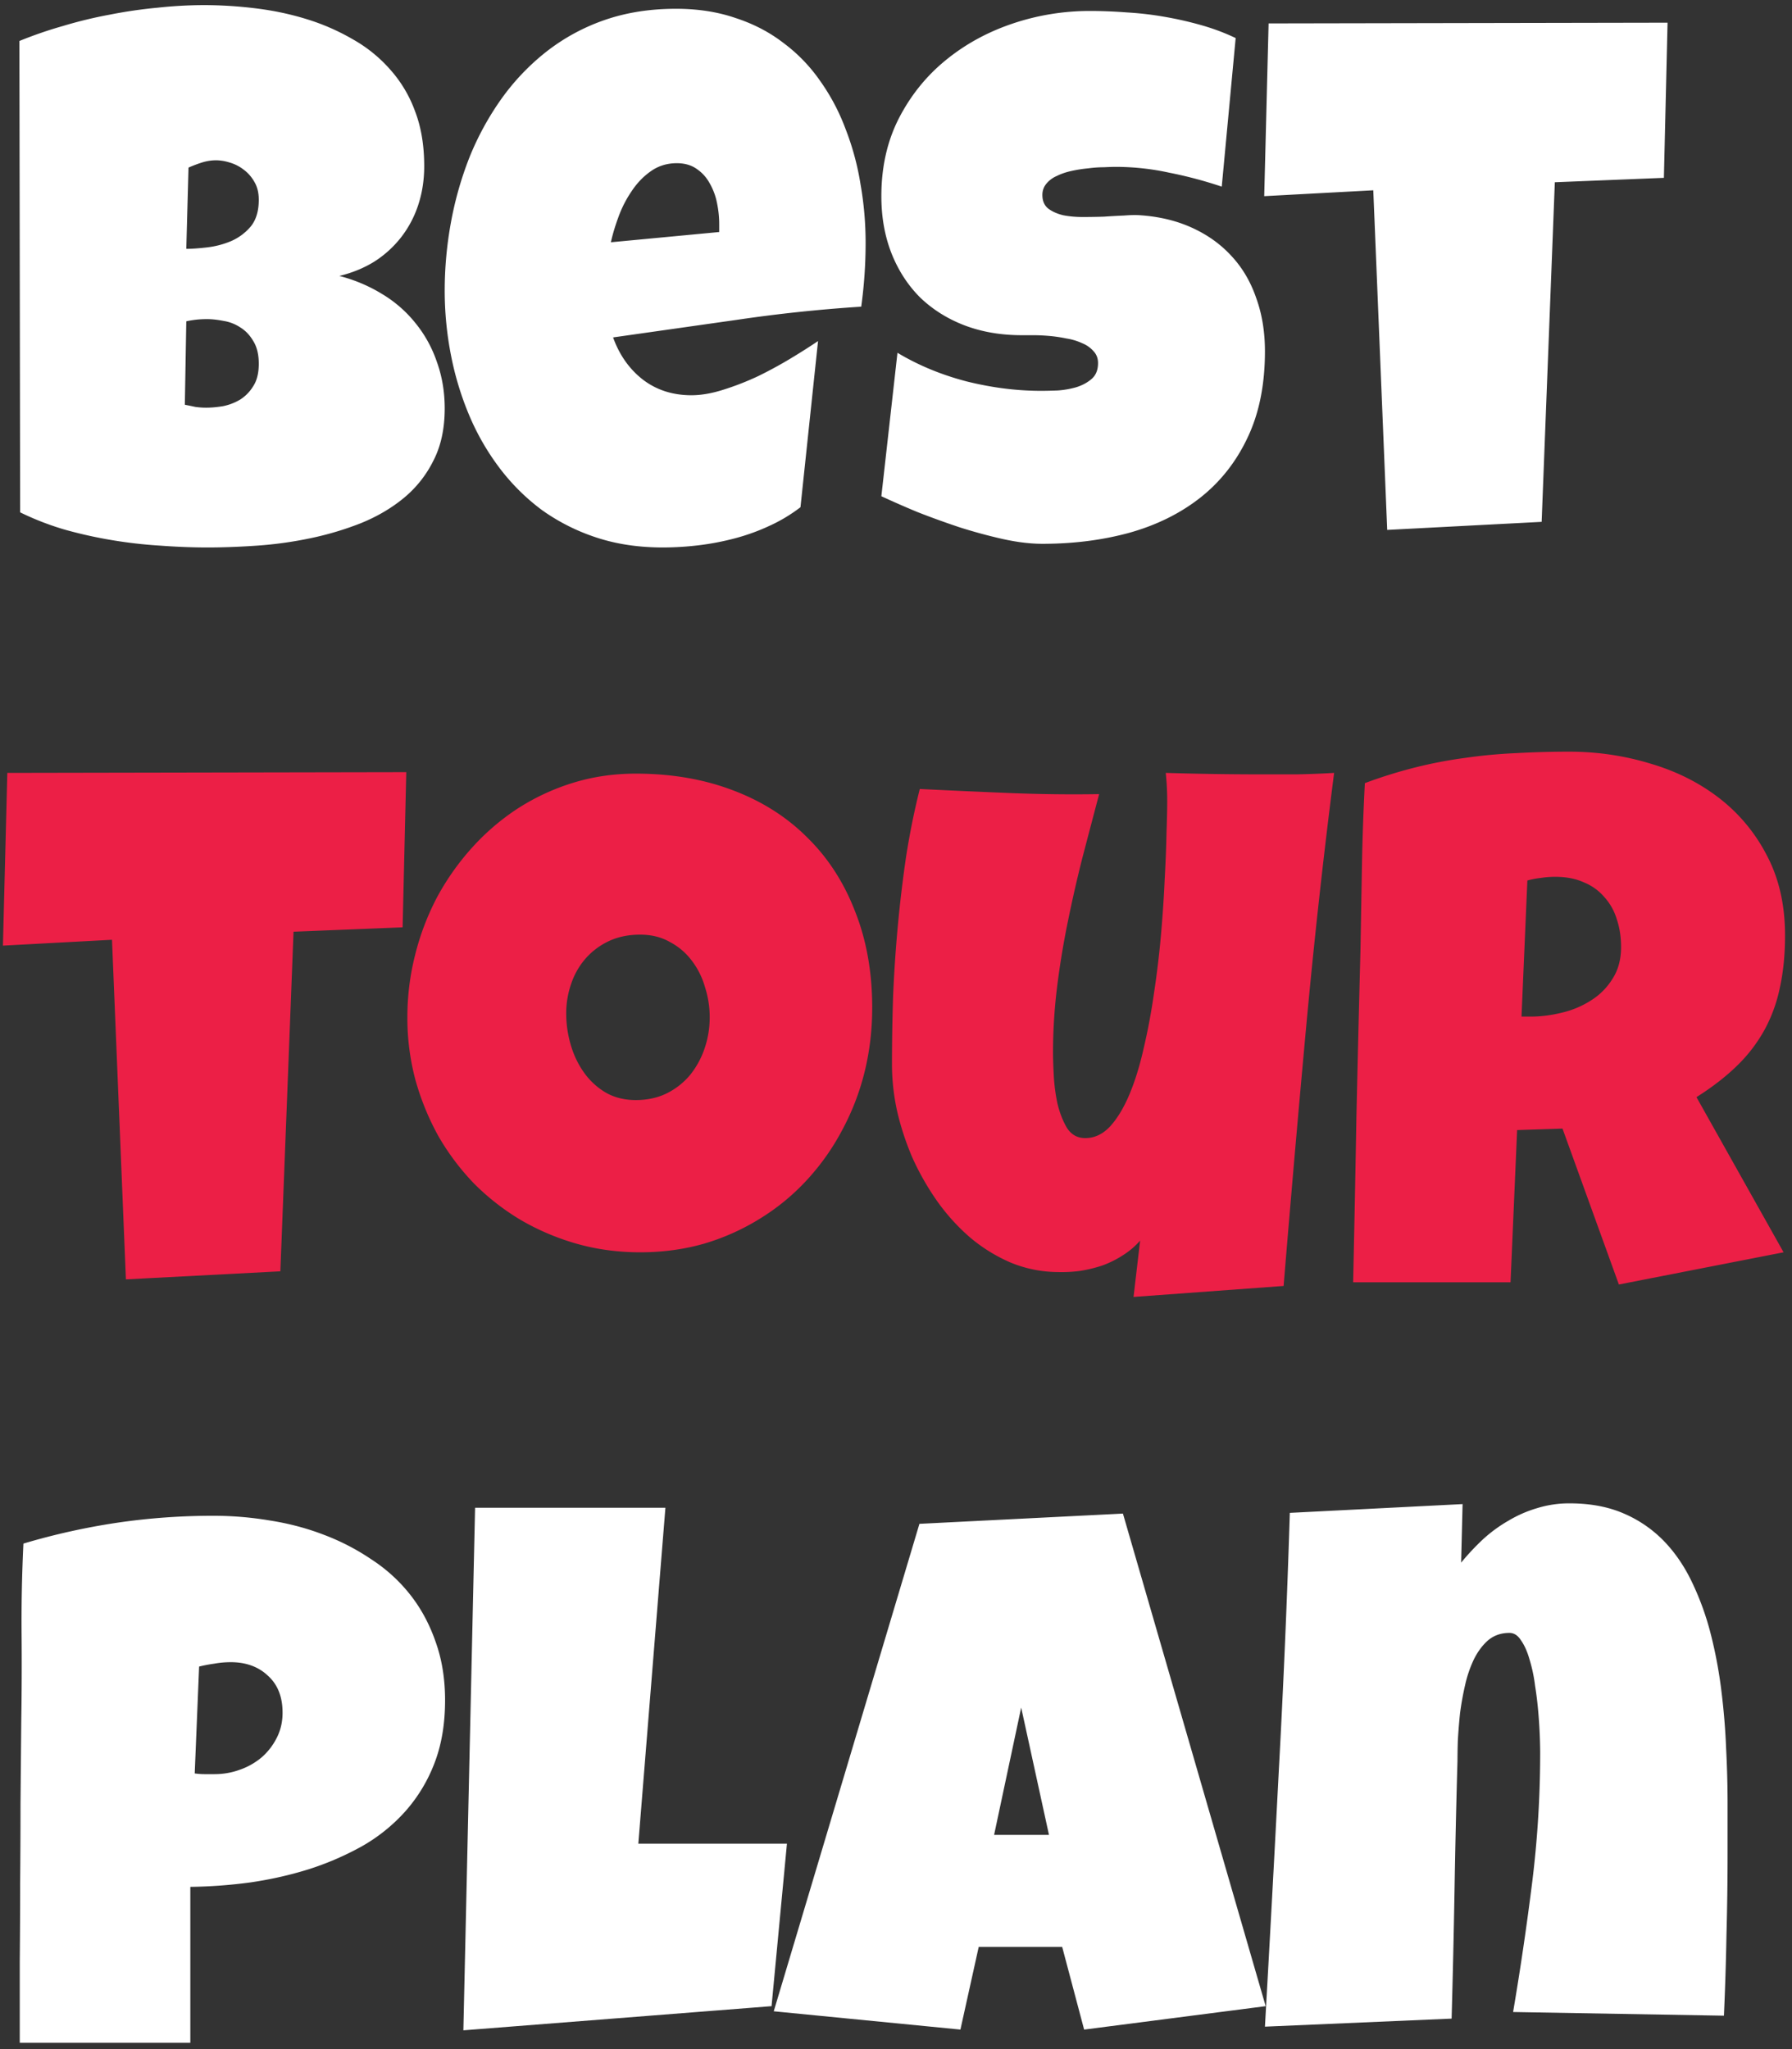 <svg width="153" height="175" fill="none" xmlns="http://www.w3.org/2000/svg"><rect width="100%" height="100%" fill="#333333" stroke="none"/><path d="M37.969 34.875c0 1.73-.323 3.219-.969 4.469a9.7 9.7 0 0 1-2.531 3.187c-1.063.875-2.292 1.594-3.688 2.157a26.48 26.48 0 0 1-4.312 1.28c-1.5.313-3.01.522-4.532.626-1.5.104-2.906.156-4.218.156-1.292 0-2.636-.052-4.032-.156a39.685 39.685 0 0 1-4.124-.469 38.179 38.179 0 0 1-4.063-.906 24.15 24.15 0 0 1-3.781-1.469L1.656 3.5a35.337 35.337 0 0 1 3.719-1.281 37.287 37.287 0 0 1 4-.969 40.38 40.38 0 0 1 4.094-.594 36.782 36.782 0 0 1 3.937-.219c1.48 0 2.969.094 4.469.282 1.52.187 2.98.5 4.375.937a18.83 18.83 0 0 1 3.906 1.719 12.172 12.172 0 0 1 3.157 2.563A10.947 10.947 0 0 1 35.437 9.5c.521 1.354.782 2.917.782 4.688 0 1.166-.167 2.26-.5 3.28a9.11 9.11 0 0 1-1.438 2.75A9.147 9.147 0 0 1 32 22.314c-.896.562-1.906.979-3.031 1.25a13.29 13.29 0 0 1 3.687 1.562 10.634 10.634 0 0 1 2.844 2.5c.792.98 1.396 2.083 1.813 3.313.437 1.229.656 2.541.656 3.937zM22.094 17.062c0-.604-.125-1.114-.375-1.53a3.318 3.318 0 0 0-.938-1.063 3.534 3.534 0 0 0-1.187-.594 3.96 3.96 0 0 0-1.125-.188c-.417 0-.823.063-1.219.188-.396.125-.781.27-1.156.438l-.188 6.937c.48 0 1.073-.042 1.781-.125a7.489 7.489 0 0 0 2.032-.531 4.586 4.586 0 0 0 1.687-1.25c.459-.563.688-1.323.688-2.282zM17.656 27.25c-.604 0-1.187.063-1.75.188l-.125 7.125c.313.062.615.124.906.187.313.042.615.063.907.063.437 0 .916-.042 1.437-.126a4.667 4.667 0 0 0 1.469-.562 3.515 3.515 0 0 0 1.125-1.156c.313-.48.469-1.115.469-1.907 0-.791-.157-1.437-.469-1.937-.292-.5-.656-.885-1.094-1.156a3.582 3.582 0 0 0-1.437-.563c-.521-.104-1-.156-1.438-.156zm56.25-6.5a39.75 39.75 0 0 1-.375 5.438c-3.562.229-7.104.604-10.625 1.125l-10.562 1.5c.541 1.5 1.385 2.697 2.531 3.593 1.167.896 2.552 1.344 4.156 1.344.834 0 1.74-.156 2.719-.469 1-.312 1.99-.698 2.969-1.156.979-.48 1.916-.99 2.812-1.531a54.018 54.018 0 0 0 2.313-1.469l-1.5 14.188a13.607 13.607 0 0 1-2.656 1.593c-.938.438-1.917.792-2.938 1.063-1.02.27-2.052.468-3.094.593a25.692 25.692 0 0 1-3.062.188c-2.063 0-3.948-.281-5.657-.844a17.145 17.145 0 0 1-4.656-2.343 17.954 17.954 0 0 1-3.625-3.594 20.914 20.914 0 0 1-2.593-4.5 25.984 25.984 0 0 1-1.563-5.157 28.61 28.61 0 0 1-.531-5.5c0-1.937.177-3.875.531-5.812a29.7 29.7 0 0 1 1.594-5.594 24.345 24.345 0 0 1 2.718-4.969 19.632 19.632 0 0 1 3.844-4.03 17.147 17.147 0 0 1 4.938-2.688C53.448 1.073 55.49.75 57.719.75c1.854 0 3.541.26 5.062.781 1.542.5 2.907 1.209 4.094 2.125A13.9 13.9 0 0 1 70 6.875 17.731 17.731 0 0 1 72.188 11a22.79 22.79 0 0 1 1.28 4.719c.292 1.646.438 3.323.438 5.031zm-12.5-1.625c0-.583-.062-1.177-.187-1.781a5.442 5.442 0 0 0-.625-1.688c-.271-.5-.636-.906-1.094-1.219-.458-.333-1.031-.5-1.719-.5-.833 0-1.573.23-2.218.688-.626.438-1.167 1-1.626 1.688a9.86 9.86 0 0 0-1.124 2.187c-.292.792-.51 1.52-.657 2.188l9.25-.875v-.688zM108 30c0 2.854-.5 5.323-1.5 7.406-.979 2.063-2.333 3.771-4.062 5.125-1.709 1.334-3.72 2.323-6.032 2.969-2.291.625-4.76.938-7.406.938-1.02 0-2.146-.136-3.375-.407a44.317 44.317 0 0 1-3.688-1 73.327 73.327 0 0 1-3.624-1.312 85.99 85.99 0 0 1-3.063-1.344l1.375-12.25c1.77 1.063 3.73 1.875 5.875 2.438 2.167.541 4.292.812 6.375.812.396 0 .875-.01 1.438-.031a7.718 7.718 0 0 0 1.593-.282c.521-.166.959-.406 1.313-.718.354-.313.531-.76.531-1.344 0-.396-.125-.73-.375-1a2.557 2.557 0 0 0-.969-.688 5.078 5.078 0 0 0-1.344-.406c-.5-.104-.99-.177-1.468-.218-.48-.042-.927-.063-1.344-.063h-1c-1.792 0-3.427-.281-4.906-.844-1.459-.562-2.719-1.354-3.781-2.375-1.042-1.041-1.855-2.291-2.438-3.75-.583-1.479-.875-3.114-.875-4.906 0-2.458.49-4.656 1.469-6.594 1-1.958 2.323-3.614 3.969-4.969 1.666-1.375 3.572-2.427 5.718-3.156A20.549 20.549 0 0 1 93.062.937c1.021 0 2.073.042 3.157.125 1.083.063 2.156.188 3.219.375 1.083.188 2.135.428 3.156.72 1.021.29 1.989.655 2.906 1.093l-1.188 12.688a35.894 35.894 0 0 0-4.468-1.188 21.408 21.408 0 0 0-4.531-.5c-.271 0-.626.01-1.063.031-.417 0-.865.031-1.344.094a11.54 11.54 0 0 0-1.406.219c-.48.104-.906.25-1.281.437a2.332 2.332 0 0 0-.906.688c-.23.291-.334.635-.313 1.031.02.458.188.813.5 1.063.333.25.75.437 1.25.562.52.104 1.083.156 1.688.156.624 0 1.24-.01 1.843-.031a58.902 58.902 0 0 1 1.688-.094c.52-.041.948-.052 1.281-.031 1.667.104 3.167.458 4.5 1.063 1.333.604 2.458 1.406 3.375 2.406.937 1 1.646 2.198 2.125 3.593.5 1.375.75 2.896.75 4.563zm34.375-28.063-.313 13.25-9.312.376-1.125 29-13.187.687-1.188-29-9.312.5.374-14.75 34.063-.063zM38 145.189c0 2.02-.302 3.812-.906 5.374a13.342 13.342 0 0 1-2.5 4.126 14.714 14.714 0 0 1-3.688 2.968 24.895 24.895 0 0 1-4.562 1.969c-1.604.5-3.271.875-5 1.125a42.9 42.9 0 0 1-5.094.375v13.313H1.687V167.5c.021-2.25.032-4.479.032-6.688.02-2.229.031-4.468.031-6.718l.063-6.969c.041-2.542.052-5.083.03-7.625-.02-2.542.032-5.104.157-7.688a58.142 58.142 0 0 1 8-1.781 56.11 56.11 0 0 1 8.25-.593c1.604 0 3.208.135 4.813.406 1.604.25 3.135.656 4.593 1.218a19.511 19.511 0 0 1 4.094 2.126 13.661 13.661 0 0 1 3.281 3c.917 1.166 1.636 2.5 2.157 4 .541 1.5.812 3.166.812 5zm-13.875 1.062c0-1.354-.417-2.406-1.25-3.156-.813-.771-1.875-1.156-3.188-1.156a8.06 8.06 0 0 0-1.375.124c-.458.063-.895.146-1.312.25l-.375 9.126c.292.041.573.062.844.062h.843c.75 0 1.47-.125 2.157-.375a5.914 5.914 0 0 0 1.875-1.063 5.452 5.452 0 0 0 1.281-1.656c.333-.646.5-1.364.5-2.156zm43.063 11.188-1.313 13.874-26.313 2.063 1-44.625h16.25L54.5 157.438h12.688zm40.874 13.874-15.5 2-1.874-7.062h-7.126L82 173.312l-15.938-1.562L78.5 130.125l17.375-.875 12.187 42.062zm-18.5-14.624-2.374-10.876-2.313 10.876h4.688zm57.938 1.5c0 2.354-.031 4.687-.094 7a260.453 260.453 0 0 1-.218 6.937l-18-.313a256.915 256.915 0 0 0 1.624-11.031c.459-3.687.688-7.406.688-11.156a43.07 43.07 0 0 0-.156-3.344 30.867 30.867 0 0 0-.282-2.343 12.981 12.981 0 0 0-.468-2.219c-.188-.667-.427-1.209-.719-1.625-.271-.438-.604-.656-1-.656-.708 0-1.313.208-1.813.624-.479.417-.885.959-1.218 1.626a10.277 10.277 0 0 0-.75 2.187 24.786 24.786 0 0 0-.438 2.437 51.113 51.113 0 0 0-.187 2.313 60.925 60.925 0 0 0-.031 1.75 959.504 959.504 0 0 0-.25 11c-.063 3.625-.146 7.292-.25 11l-15.938.687c.417-7.354.812-14.666 1.188-21.937.395-7.271.708-14.583.937-21.937l14.75-.75-.125 5a21.001 21.001 0 0 1 1.875-2 12.144 12.144 0 0 1 2.187-1.594 10.533 10.533 0 0 1 2.438-1.063 9.243 9.243 0 0 1 2.75-.406c1.771 0 3.323.292 4.656.875a10.566 10.566 0 0 1 3.438 2.375c.958 1 1.76 2.187 2.406 3.563a23.76 23.76 0 0 1 1.562 4.343 38.49 38.49 0 0 1 .907 4.844c.208 1.667.343 3.313.406 4.937a92.62 92.62 0 0 1 .125 4.719v4.157z" fill="#fff"/><path d="m34.688 65.938-.313 13.25-9.313.374-1.125 29-13.187.688-1.188-29-9.312.5L.625 66l34.063-.063zm39.78 20.124c0 1.896-.218 3.73-.656 5.5a21.096 21.096 0 0 1-1.906 4.938 20.1 20.1 0 0 1-3 4.25 18.783 18.783 0 0 1-3.969 3.281 19.501 19.501 0 0 1-4.78 2.157c-1.73.5-3.563.75-5.5.75-1.876 0-3.667-.24-5.376-.719a20.844 20.844 0 0 1-4.75-2 20.29 20.29 0 0 1-4.031-3.125 20.794 20.794 0 0 1-3.063-4.063 22.233 22.233 0 0 1-1.968-4.812 20.532 20.532 0 0 1-.688-5.344c0-1.813.219-3.583.657-5.313a21.98 21.98 0 0 1 1.874-4.937 21.734 21.734 0 0 1 3-4.25 19.881 19.881 0 0 1 3.907-3.344 19.097 19.097 0 0 1 4.718-2.187c1.688-.521 3.47-.781 5.344-.781 3.021 0 5.771.468 8.25 1.406 2.5.937 4.625 2.281 6.375 4.031 1.771 1.73 3.136 3.833 4.094 6.313.98 2.458 1.469 5.208 1.469 8.25zm-13.874.813a8.34 8.34 0 0 0-.407-2.594 6.716 6.716 0 0 0-1.124-2.25 5.55 5.55 0 0 0-1.876-1.594c-.729-.416-1.572-.624-2.53-.624-.98 0-1.855.177-2.626.53a6.072 6.072 0 0 0-2 1.47 6.312 6.312 0 0 0-1.25 2.156 7.62 7.62 0 0 0-.437 2.594c0 .874.125 1.75.375 2.624.25.876.625 1.667 1.125 2.376a6.041 6.041 0 0 0 1.843 1.718c.75.438 1.615.656 2.594.656.98 0 1.854-.187 2.625-.562a6.182 6.182 0 0 0 2-1.563 7.346 7.346 0 0 0 1.25-2.28c.292-.855.438-1.74.438-2.657zM113.906 66a618.978 618.978 0 0 0-2.406 21.906c-.667 7.25-1.302 14.552-1.906 21.906l-12.813.938.563-4.812a6.598 6.598 0 0 1-1.469 1.25 8.585 8.585 0 0 1-1.75.874c-.625.209-1.27.365-1.938.469a11.94 11.94 0 0 1-1.906.094 10.712 10.712 0 0 1-4-.813 13.928 13.928 0 0 1-3.437-2.124 17.419 17.419 0 0 1-2.813-3.094 22.82 22.82 0 0 1-2.125-3.719c-.562-1.313-1-2.646-1.312-4a18.682 18.682 0 0 1-.438-3.938c0-1.874.031-3.812.094-5.812a118.5 118.5 0 0 1 .406-6.063c.188-2.02.427-4.02.719-6 .313-1.979.698-3.874 1.156-5.687 2.542.125 5.094.24 7.656.344 2.563.104 5.115.135 7.657.094-.48 1.812-.959 3.635-1.438 5.468a117.285 117.285 0 0 0-1.25 5.5 71.148 71.148 0 0 0-.906 5.531 45.81 45.81 0 0 0-.344 5.626c0 .437.021 1.062.063 1.874.041.813.146 1.615.312 2.407.188.791.459 1.49.813 2.094.375.583.896.874 1.562.874.792 0 1.5-.333 2.125-1 .625-.687 1.177-1.604 1.656-2.75.48-1.145.886-2.468 1.22-3.968.353-1.5.645-3.063.874-4.688.25-1.646.448-3.302.594-4.969.146-1.666.25-3.229.313-4.687.083-1.48.135-2.802.156-3.969.041-1.166.062-2.073.062-2.719A23.228 23.228 0 0 0 99.531 66a266.794 266.794 0 0 0 8.063.125h3.125a81.386 81.386 0 0 0 3.187-.125zm38.5 13.875c0 1.625-.146 3.104-.437 4.438a12.97 12.97 0 0 1-1.313 3.624A13.005 13.005 0 0 1 148.312 91c-.958.938-2.114 1.833-3.468 2.688l7.437 13.25-14.062 2.75-4.813-13.313-3.875.125-.562 13h-13.438c.104-4.75.198-9.479.281-14.188.105-4.708.219-9.437.344-14.187l.125-7.125c.042-2.354.125-4.73.25-7.125a40.873 40.873 0 0 1 4.313-1.344 38.101 38.101 0 0 1 4.25-.812 43.1 43.1 0 0 1 4.344-.406 80.573 80.573 0 0 1 4.531-.126c2.375 0 4.666.334 6.875 1 2.229.646 4.198 1.626 5.906 2.938a14.636 14.636 0 0 1 4.094 4.906c1.041 1.959 1.562 4.24 1.562 6.844zm-14 1c0-.875-.125-1.677-.375-2.406a4.891 4.891 0 0 0-1.062-1.875 4.49 4.49 0 0 0-1.75-1.25c-.688-.313-1.5-.469-2.438-.469-.416 0-.823.031-1.219.094a7.086 7.086 0 0 0-1.156.219l-.5 11.624h.75c.896 0 1.802-.114 2.719-.343a7.951 7.951 0 0 0 2.5-1.063 5.682 5.682 0 0 0 1.813-1.844c.479-.75.718-1.645.718-2.687z" fill="#EC1F46"/></svg>